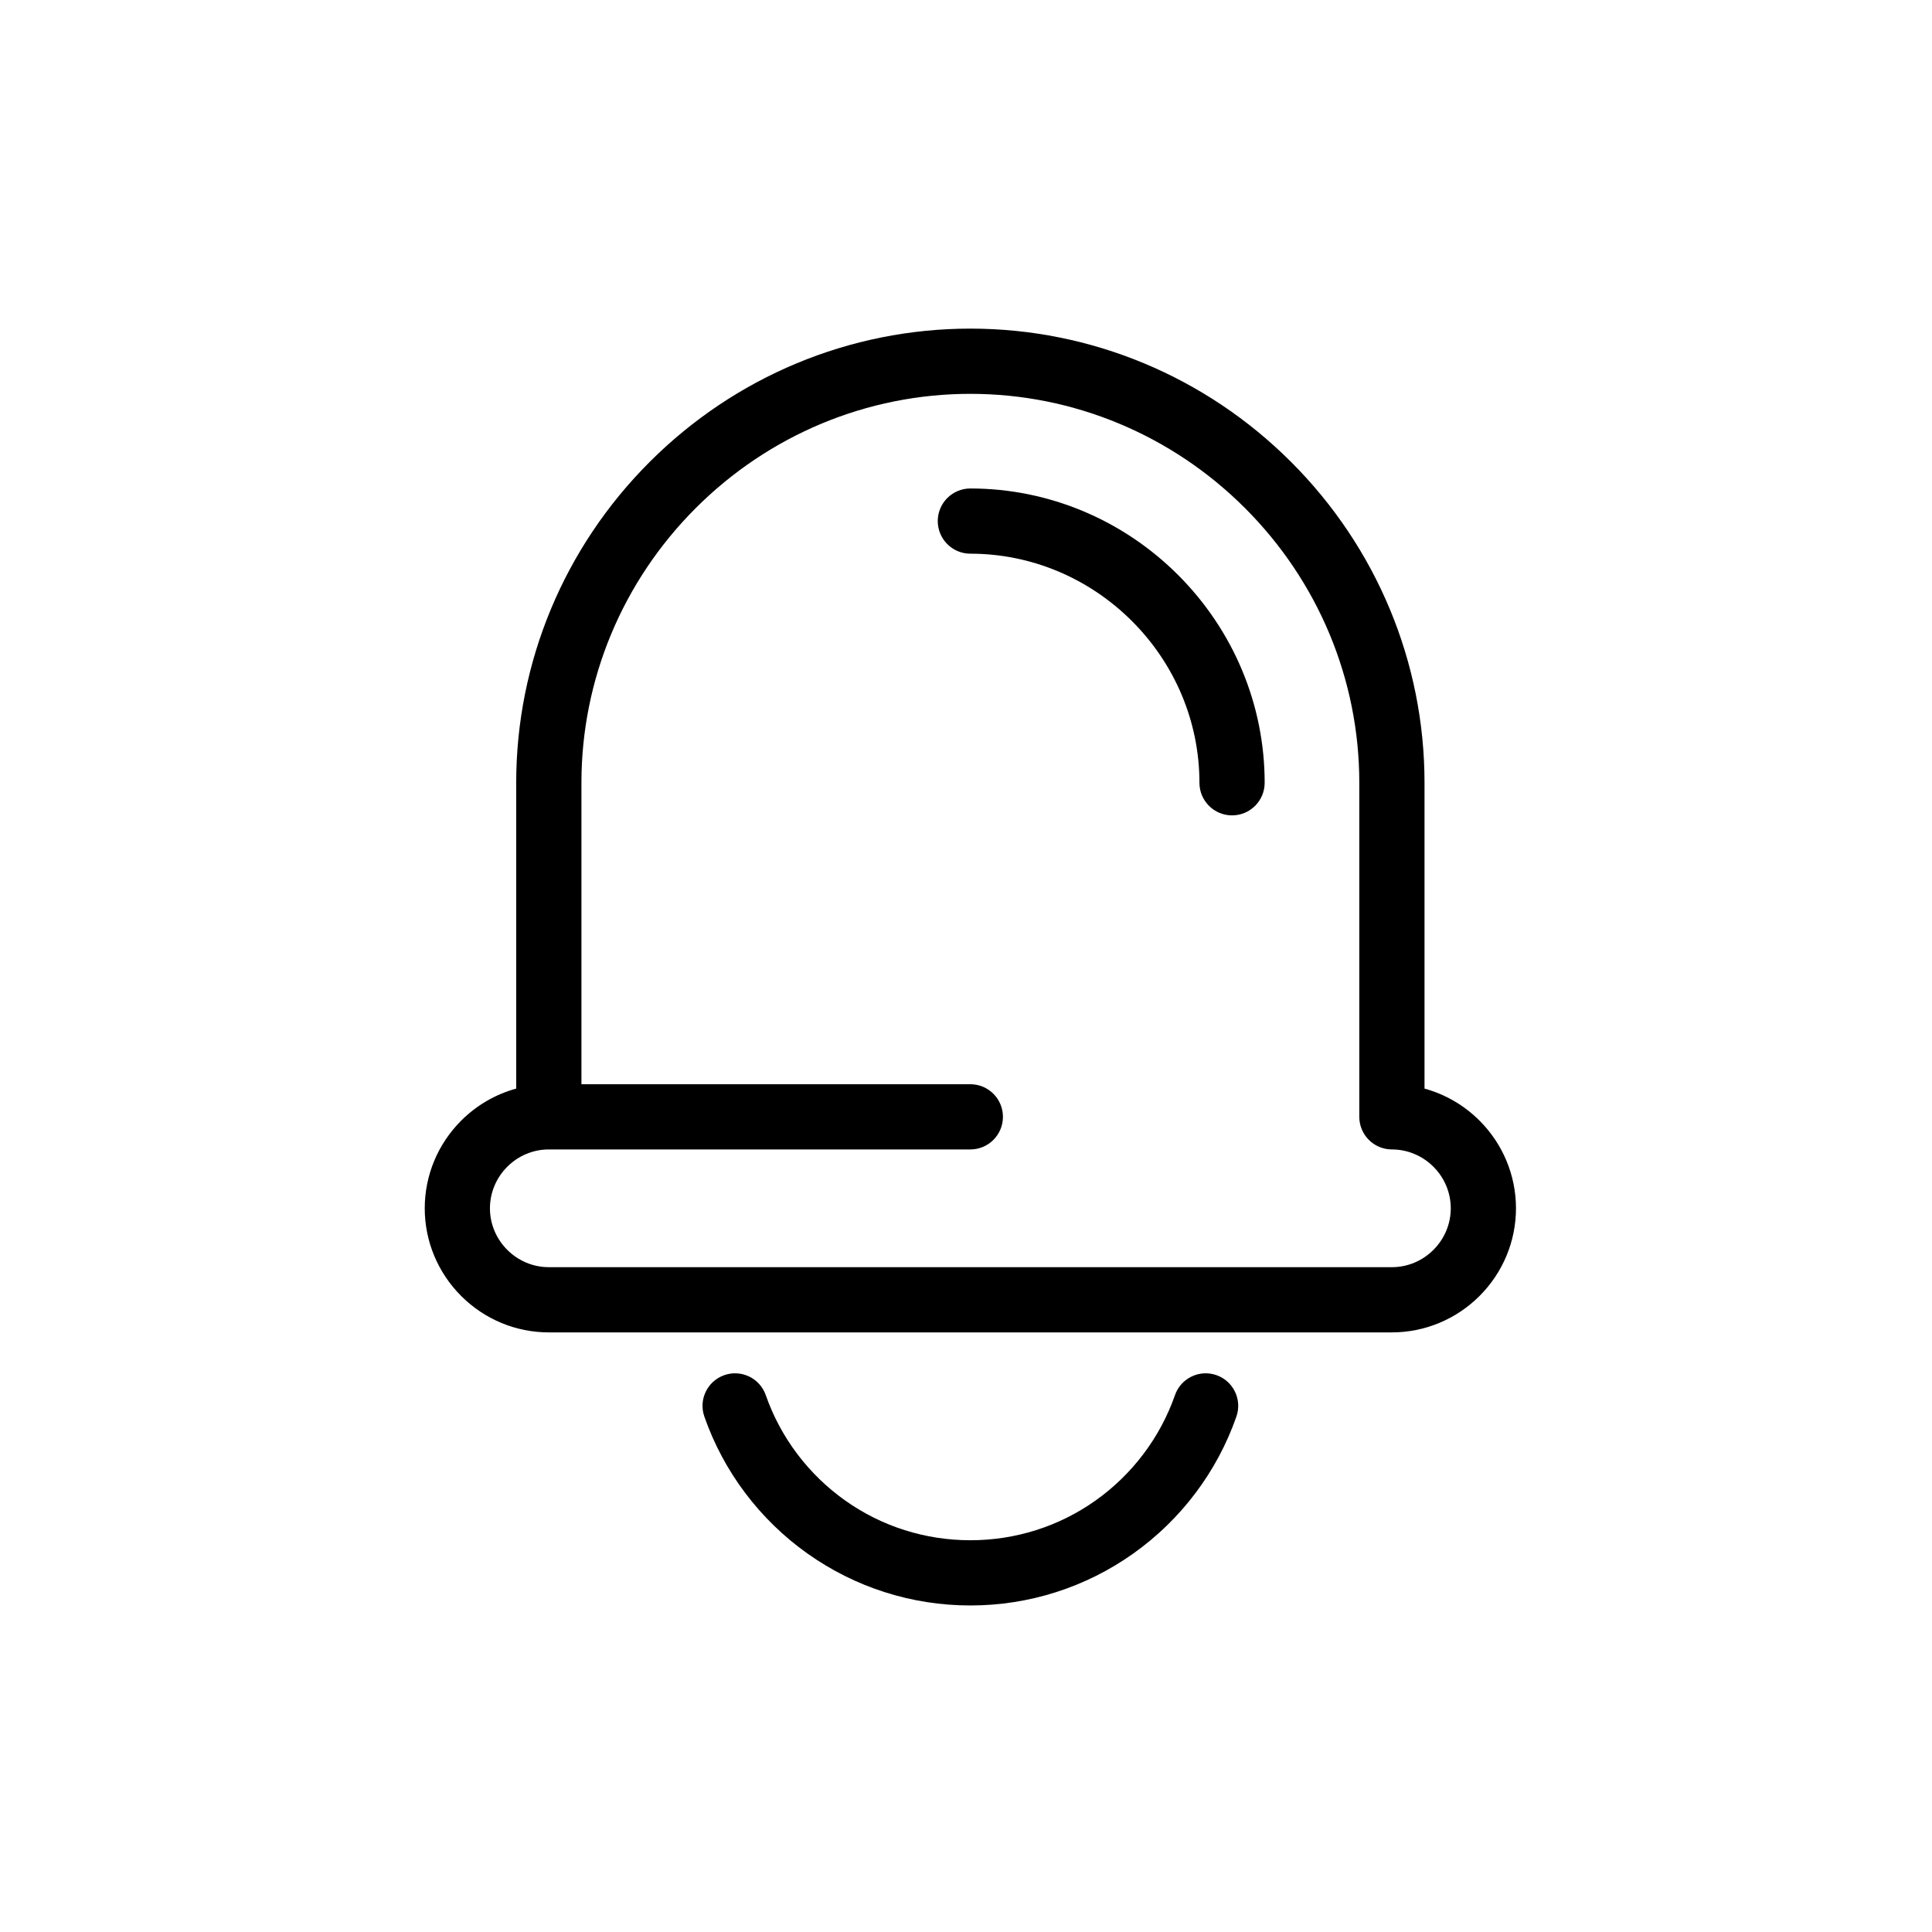 <?xml version="1.0" encoding="UTF-8"?>
<!-- Uploaded to: SVG Repo, www.svgrepo.com, Generator: SVG Repo Mixer Tools -->
<svg fill="#000000" width="800px" height="800px" version="1.1" viewBox="144 144 512 512" xmlns="http://www.w3.org/2000/svg">
 <path d="m280.8 432.49v-81.043c0-32.004 12.742-62.402 35.348-85.012 22.609-22.609 53.008-35.348 85.008-35.348s62.402 12.738 85.008 35.348c22.609 22.609 35.348 53.008 35.348 85.012v81.043c5.512 1.508 10.539 4.449 14.586 8.496 6.176 6.176 9.652 14.488 9.652 23.227 0 8.742-3.477 17.055-9.652 23.227-6.176 6.176-14.488 9.656-23.227 9.656l-223.43 0.004c-8.742 0-17.055-3.477-23.227-9.656-6.176-6.176-9.652-14.488-9.652-23.227 0-8.742 3.477-17.059 9.652-23.23 4.047-4.047 9.074-6.988 14.586-8.496zm174.58 81.234c1.566-4.492 6.484-6.867 10.977-5.301s6.871 6.484 5.305 10.977c-5.109 14.637-14.703 27.344-27.328 36.305-12.652 8.98-27.656 13.762-43.176 13.762-15.52 0-30.52-4.785-43.172-13.762-12.629-8.965-22.223-21.672-27.328-36.305-1.57-4.492 0.809-9.41 5.301-10.977 4.492-1.566 9.41 0.809 10.977 5.301 3.93 11.258 11.324 21.027 21.043 27.926 9.727 6.902 21.262 10.531 33.18 10.531 11.922 0 23.457-3.633 33.18-10.531 9.715-6.898 17.109-16.668 21.043-27.926zm-157.3-82.391h103.07c4.773 0 8.641 3.867 8.641 8.641 0 4.773-3.871 8.641-8.641 8.641h-111.71c-4.148 0-8.078 1.66-11.008 4.59-2.93 2.926-4.59 6.863-4.59 11.012 0 4.148 1.66 8.082 4.59 11.008 2.926 2.926 6.863 4.59 11.008 4.59h223.43c4.148 0 8.082-1.66 11.008-4.59 2.93-2.926 4.59-6.863 4.59-11.008 0-4.148-1.656-8.082-4.59-11.012-2.926-2.926-6.859-4.59-11.008-4.59-4.769 0-8.641-3.867-8.641-8.641v-88.527c0-27.406-10.926-53.43-30.285-72.789-19.359-19.359-45.383-30.285-72.789-30.285s-53.426 10.922-72.785 30.285c-19.359 19.359-30.285 45.383-30.285 72.789v79.887zm181.07-79.887c0-20.727-8.297-40.418-22.934-55.059-14.641-14.637-34.328-22.934-55.059-22.934-4.769 0-8.641 3.867-8.641 8.641 0 4.769 3.871 8.641 8.641 8.641 16.133 0 31.445 6.481 42.836 17.871 11.391 11.395 17.871 26.703 17.871 42.84 0 4.769 3.871 8.641 8.641 8.641 4.773 0 8.645-3.867 8.645-8.641z" fill-rule="evenodd"/>
</svg>
